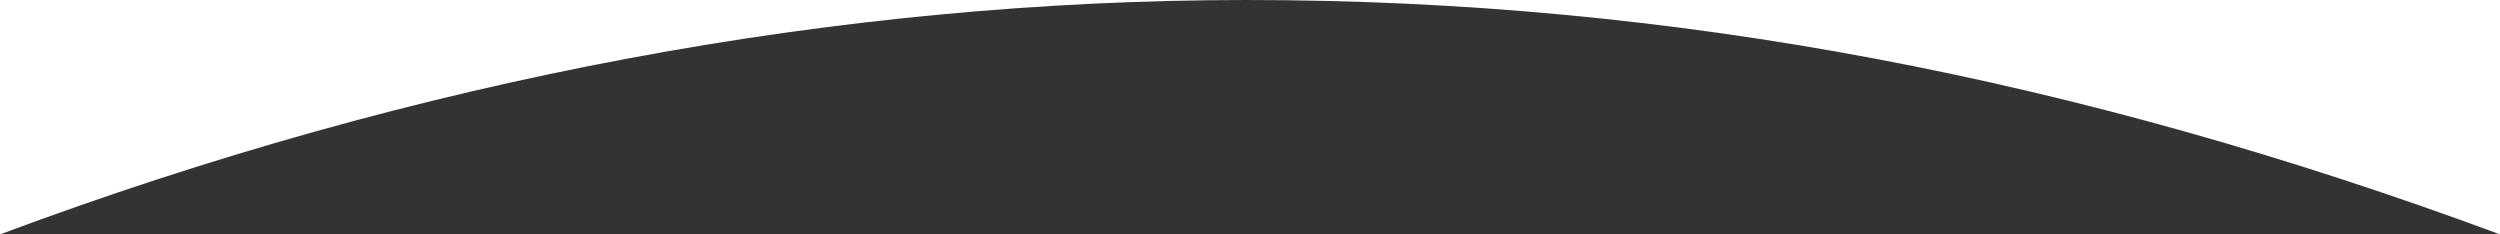 <?xml version="1.0" encoding="UTF-8"?>
<svg id="_レイヤー_1" data-name="レイヤー_1" xmlns="http://www.w3.org/2000/svg" version="1.1" viewBox="0 0 1600 150">
  <rect x="0" y="0" width="1600" height="150" fill="#333333" stroke="none"/>
  <!-- Generator: Adobe Illustrator 29.0.1, SVG Export Plug-In . SVG Version: 2.1.0 Build 192)  -->
  <defs>
    <style>
      .st0 {
        fill: #fff;
      }
    </style>
  </defs>
  <path class="st0" d="M0,150C268,50,536.8,0,798,0H0v150Z"/>
  <path class="st0" d="M798,0c272.1,0,532,50,802,150V0h-802Z"/>
</svg>